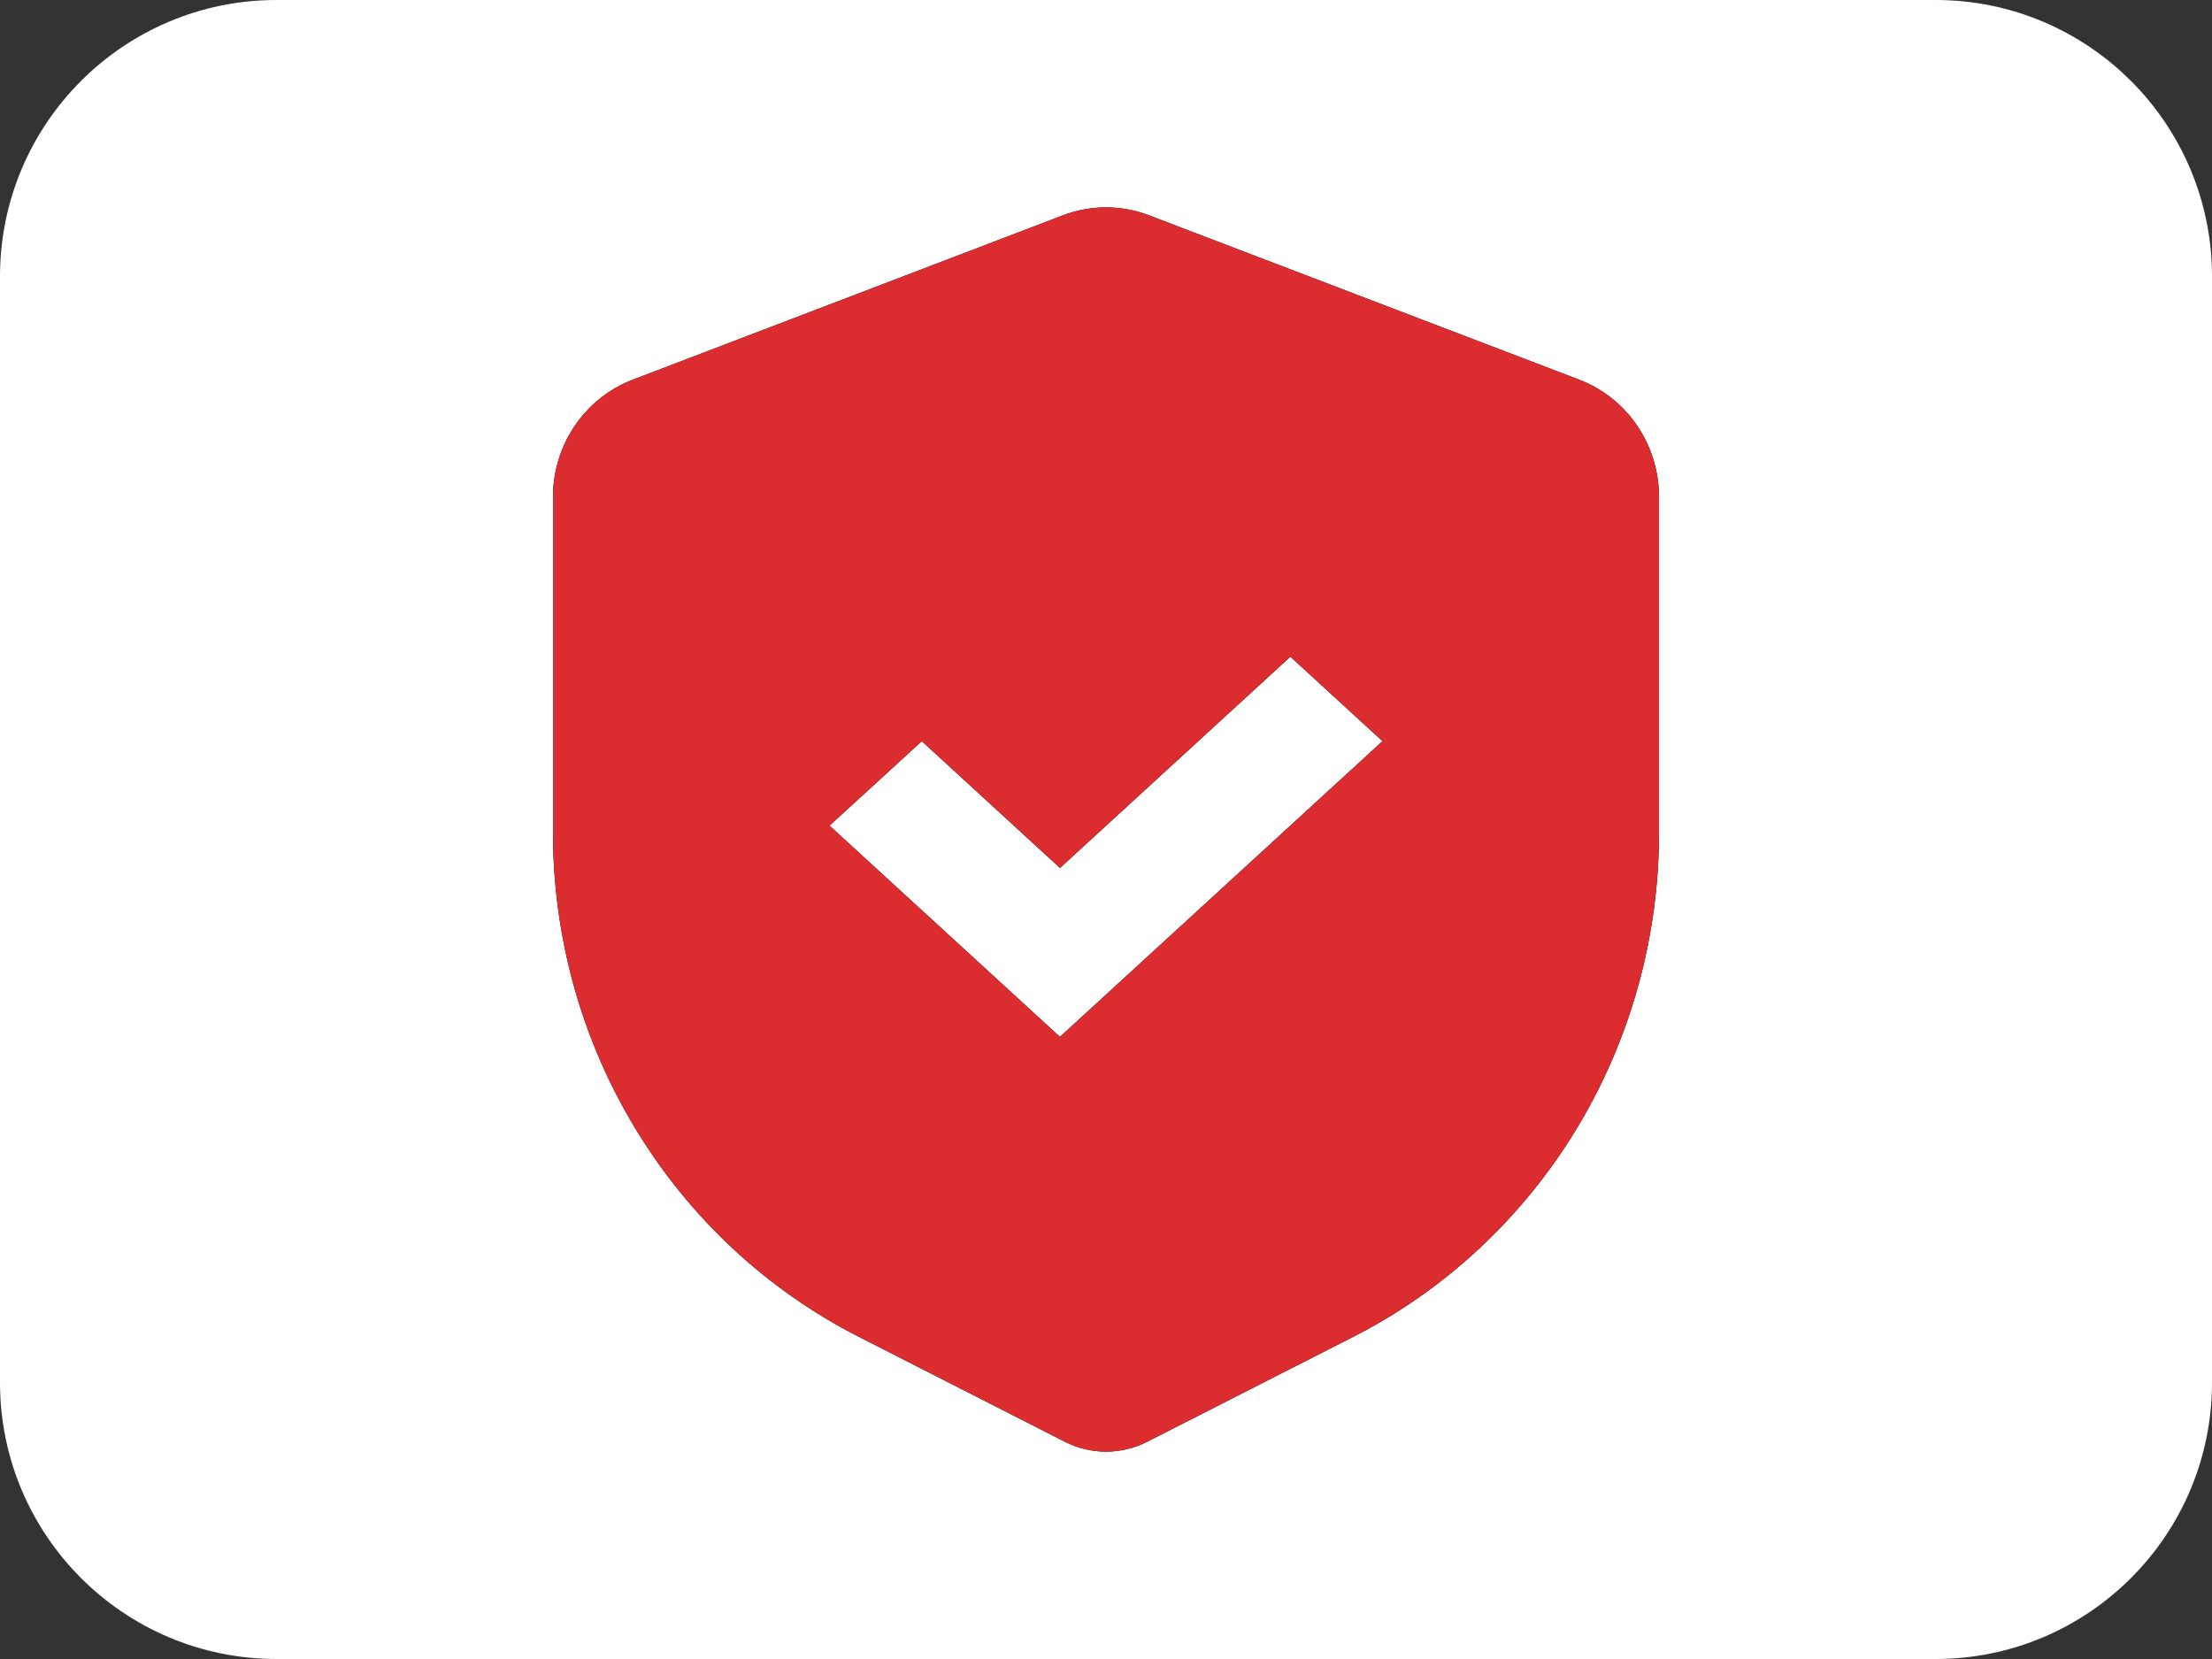 <svg width="64" height="48" viewBox="0 0 64 48" fill="none" xmlns="http://www.w3.org/2000/svg">
<rect x="0" y="0" width="64" height="48" fill="#333333" stroke="none"/>
<path d="M0 8C0 3.582 3.582 0 8 0H56C60.418 0 64 3.582 64 8V40C64 44.418 60.418 48 56 48H8C3.582 48 0 44.418 0 40V8Z" fill="white"/>
<path fill-rule="evenodd" clip-rule="evenodd" d="M45.692 10.986L33.248 6.231C32.443 5.923 31.557 5.923 30.752 6.231L18.308 10.986C17.629 11.245 17.045 11.709 16.633 12.315C16.22 12.922 15.999 13.643 16 14.381V24.092C16 27.12 16.827 30.088 18.39 32.664C19.952 35.239 22.187 37.321 24.844 38.675L30.807 41.713C31.177 41.902 31.586 42 32 42C32.414 42 32.822 41.902 33.193 41.713L39.156 38.677C41.813 37.323 44.048 35.241 45.611 32.666C47.173 30.09 48 27.122 48 24.094V14.379C48 13.641 47.779 12.921 47.367 12.315C46.955 11.708 46.37 11.245 45.692 10.986ZM37.334 19L40 21.444L30.667 30L24 23.888L26.67 21.444L30.669 25.112L37.334 19Z" fill="black"/>
<path fill-rule="evenodd" clip-rule="evenodd" d="M45.692 10.986L33.248 6.231C32.443 5.923 31.557 5.923 30.752 6.231L18.308 10.986C17.629 11.245 17.045 11.709 16.633 12.315C16.22 12.922 15.999 13.643 16 14.381V24.092C16 27.12 16.827 30.088 18.39 32.664C19.952 35.239 22.187 37.321 24.844 38.675L30.807 41.713C31.177 41.902 31.586 42 32 42C32.414 42 32.822 41.902 33.193 41.713L39.156 38.677C41.813 37.323 44.048 35.241 45.611 32.666C47.173 30.09 48 27.122 48 24.094V14.379C48 13.641 47.779 12.921 47.367 12.315C46.955 11.708 46.37 11.245 45.692 10.986ZM37.334 19L40 21.444L30.667 30L24 23.888L26.67 21.444L30.669 25.112L37.334 19Z" fill="#DB2C2F"/>
</svg>
